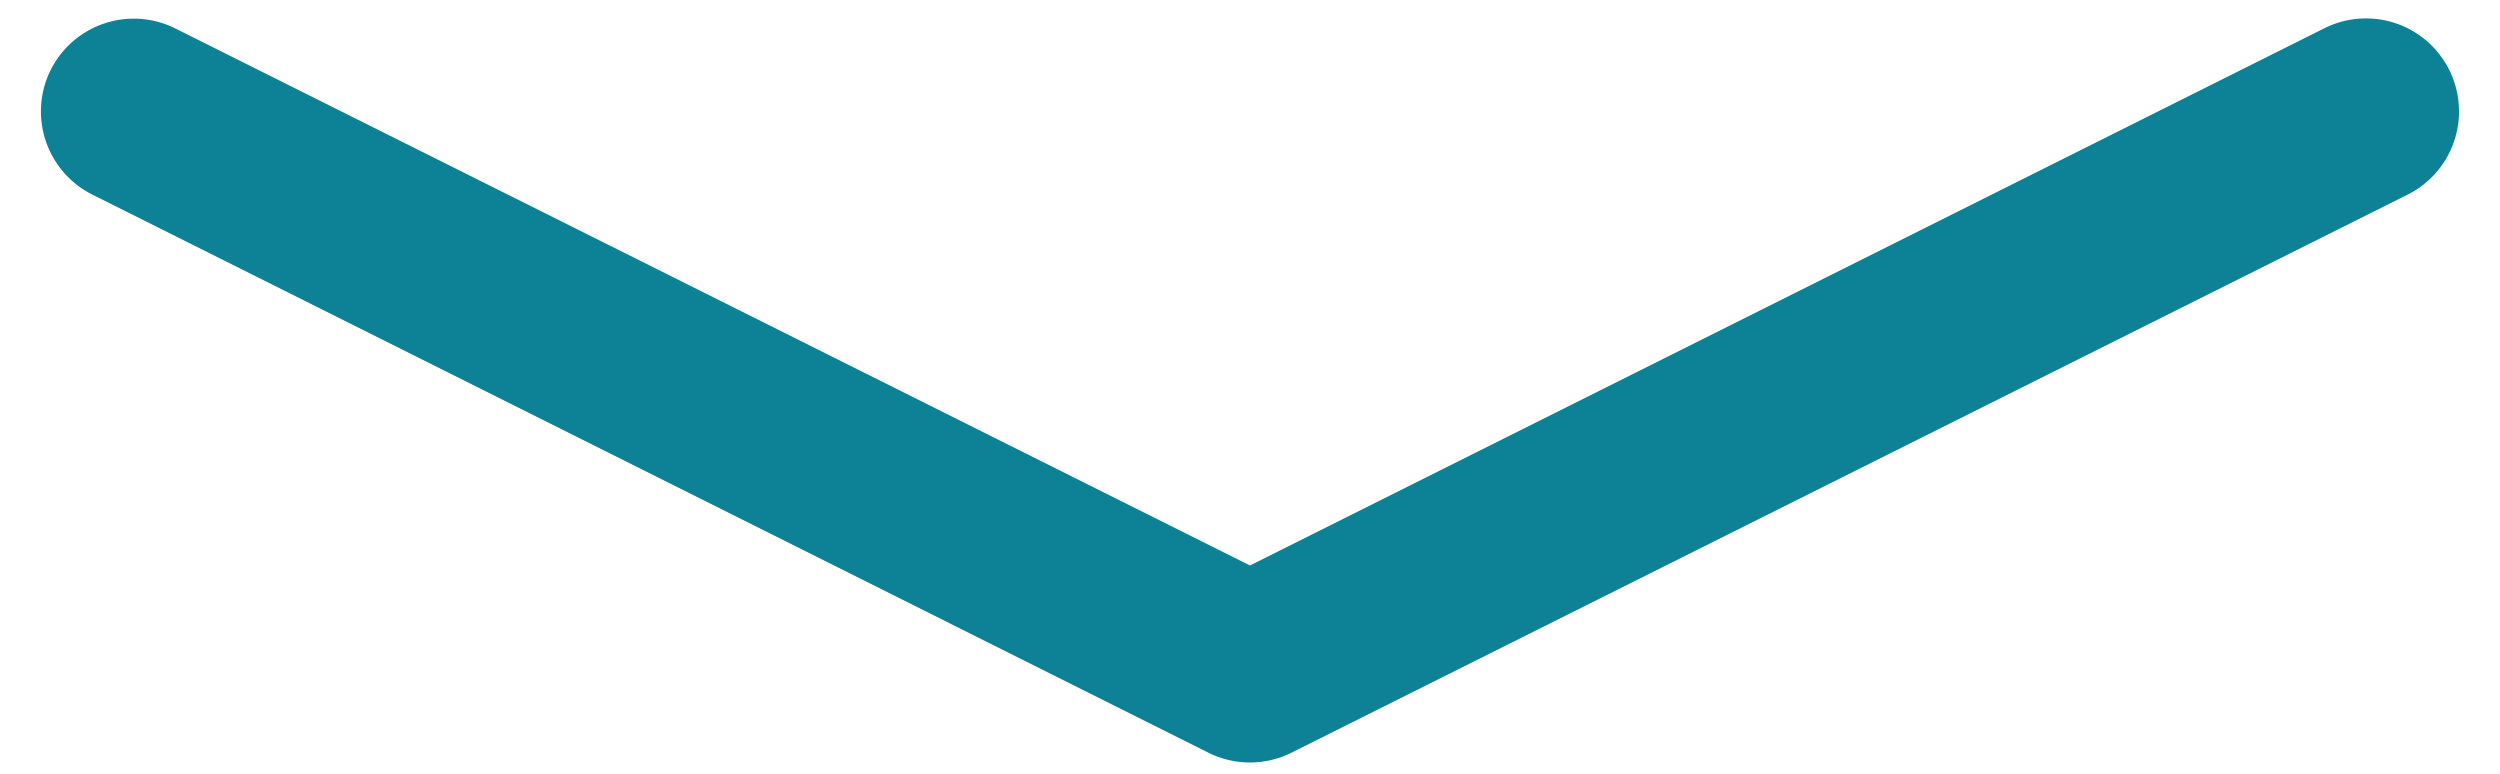 <svg xmlns="http://www.w3.org/2000/svg" width="42" height="13" fill="none"><path fill-rule="evenodd" clip-rule="evenodd" d="M.852 1.175A1.562 1.562 0 012.946.478L20.999 9.5 39.049.475a1.562 1.562 0 111.4 2.794l-18.75 9.375a1.562 1.562 0 01-1.4 0L1.549 3.268a1.563 1.563 0 01-.697-2.094z" fill="#0D8195"></path></svg>